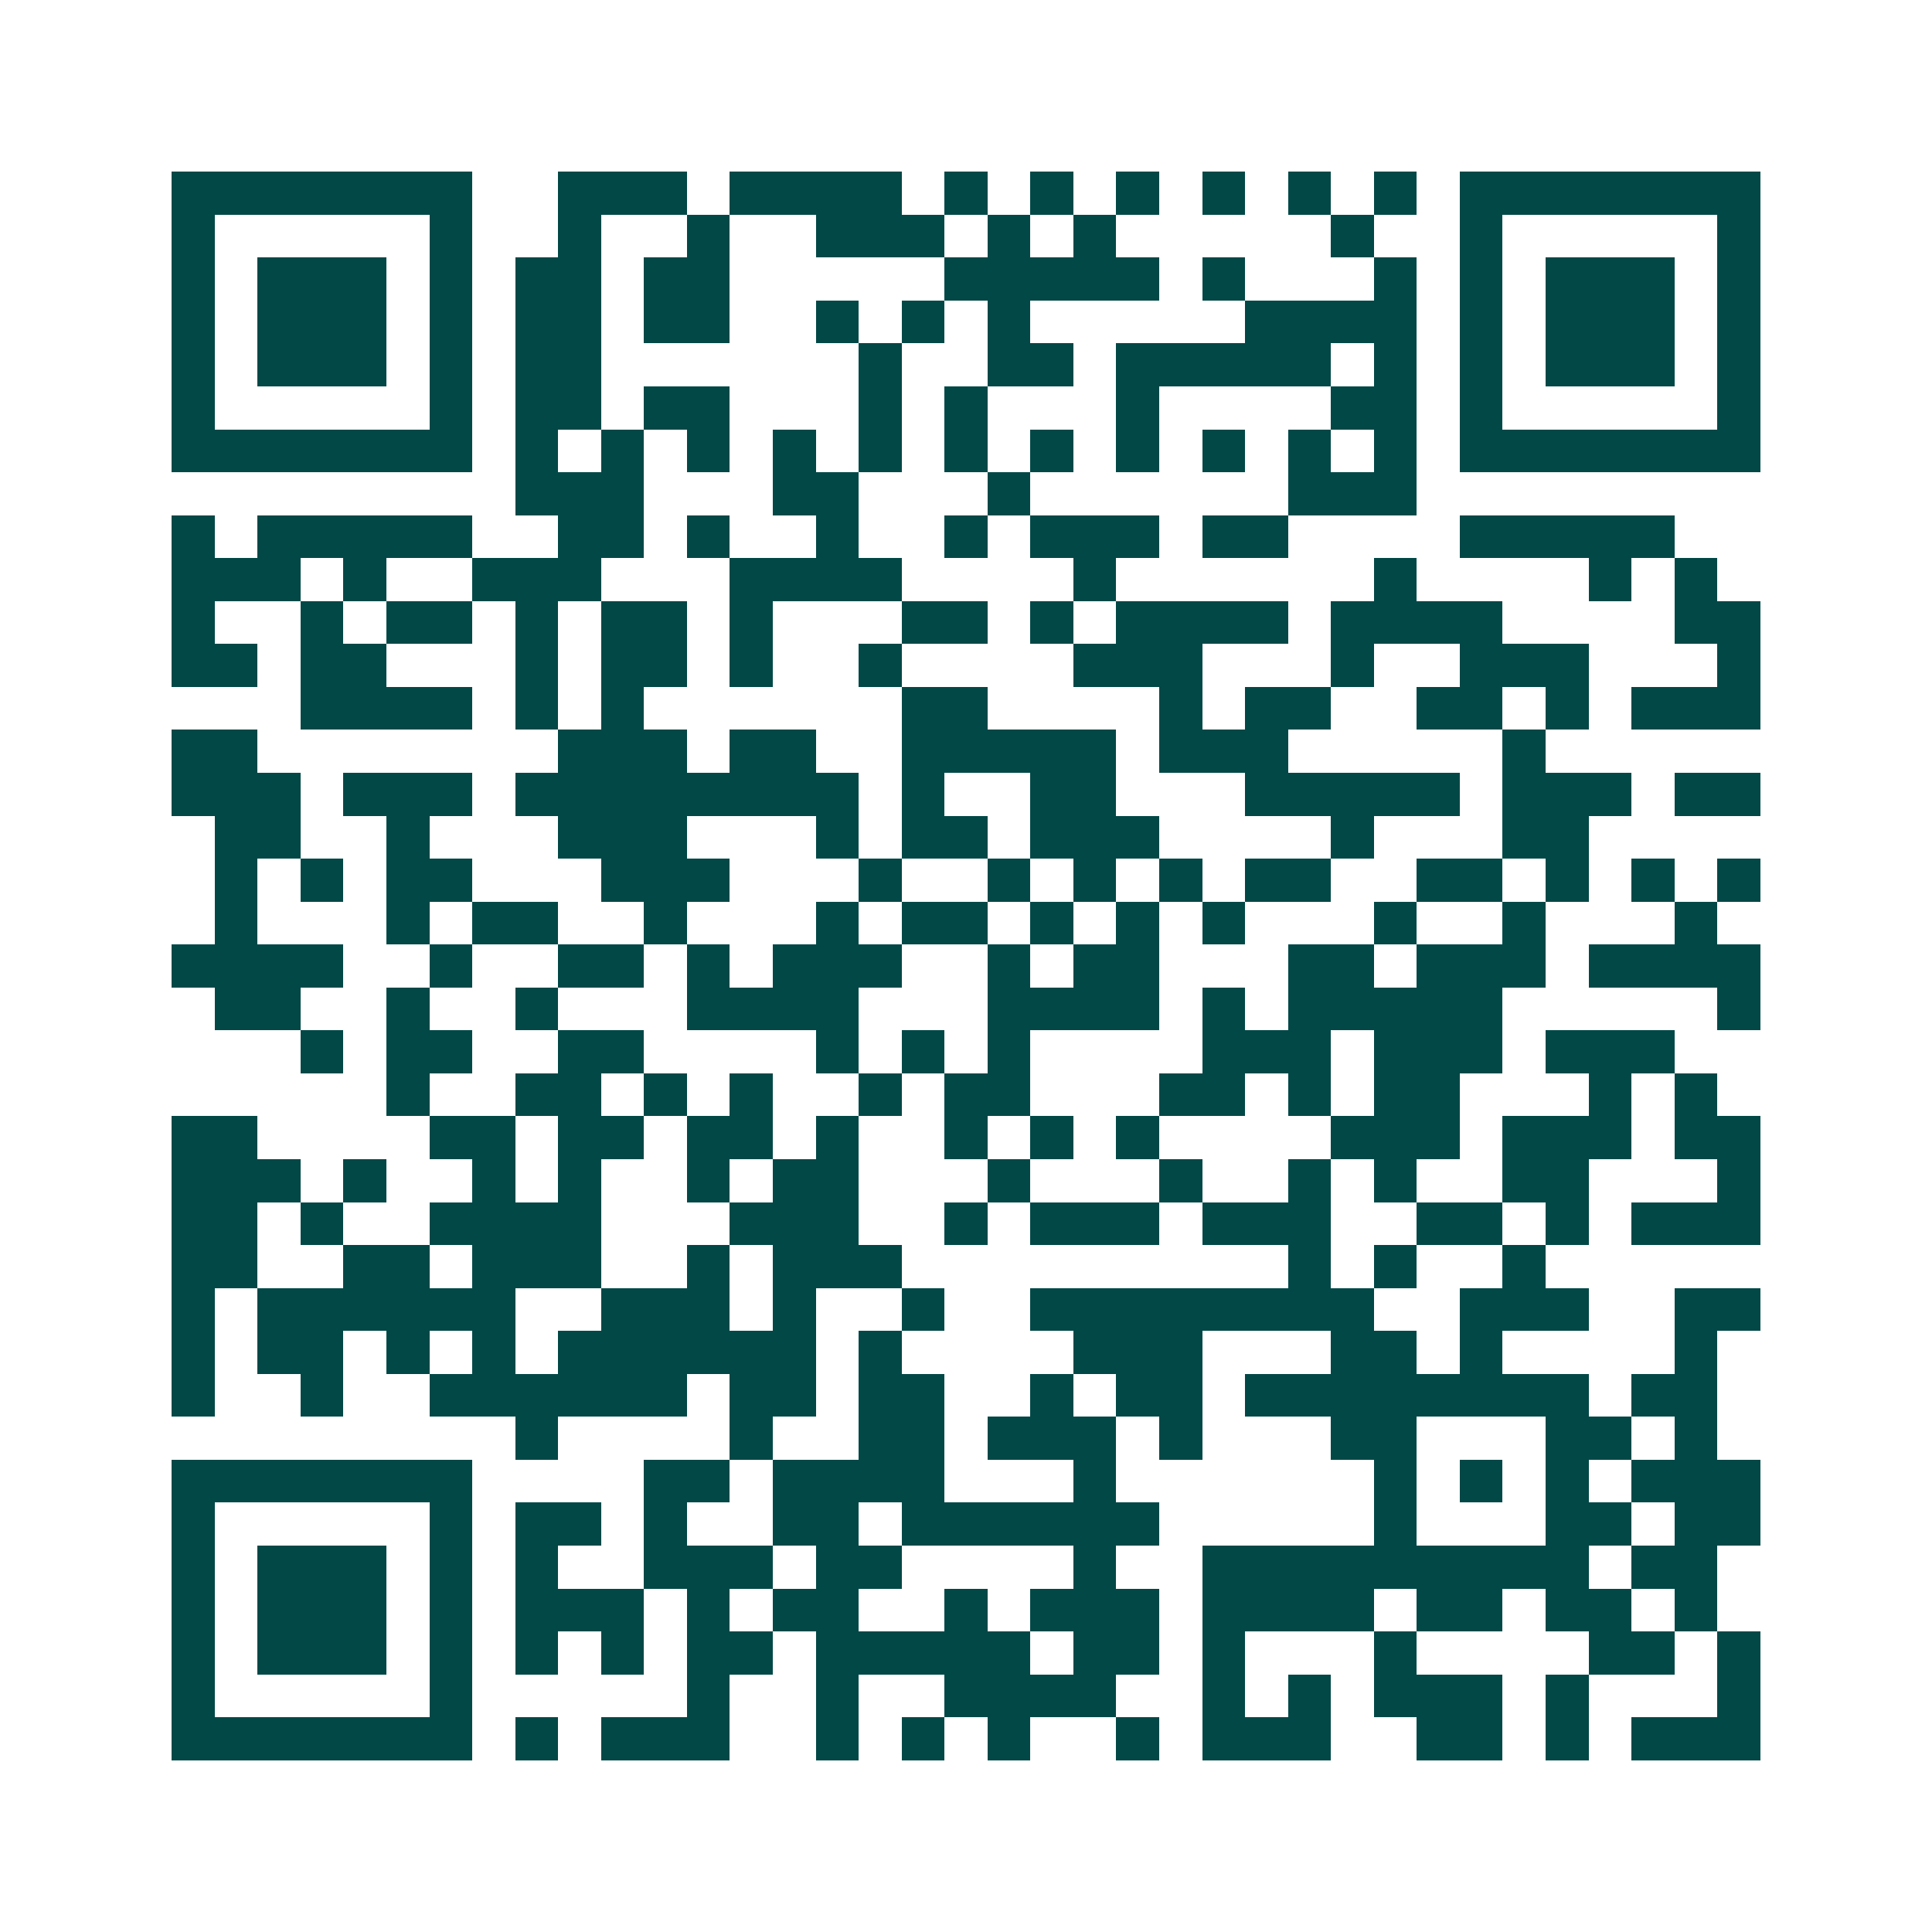 <svg xmlns="http://www.w3.org/2000/svg" width="200" height="200" viewBox="0 0 45 45" shape-rendering="crispEdges"><path fill="#ffffff" d="M0 0h45v45H0z"/><path stroke="#014847" d="M4 4.5h7m2 0h3m1 0h4m1 0h1m1 0h1m1 0h1m1 0h1m1 0h1m1 0h1m1 0h7M4 5.5h1m5 0h1m2 0h1m2 0h1m2 0h3m1 0h1m1 0h1m5 0h1m2 0h1m5 0h1M4 6.5h1m1 0h3m1 0h1m1 0h2m1 0h2m5 0h5m1 0h1m3 0h1m1 0h1m1 0h3m1 0h1M4 7.5h1m1 0h3m1 0h1m1 0h2m1 0h2m2 0h1m1 0h1m1 0h1m5 0h4m1 0h1m1 0h3m1 0h1M4 8.5h1m1 0h3m1 0h1m1 0h2m6 0h1m2 0h2m1 0h5m1 0h1m1 0h1m1 0h3m1 0h1M4 9.5h1m5 0h1m1 0h2m1 0h2m3 0h1m1 0h1m3 0h1m4 0h2m1 0h1m5 0h1M4 10.5h7m1 0h1m1 0h1m1 0h1m1 0h1m1 0h1m1 0h1m1 0h1m1 0h1m1 0h1m1 0h1m1 0h1m1 0h7M12 11.5h3m3 0h2m3 0h1m6 0h3M4 12.5h1m1 0h5m2 0h2m1 0h1m2 0h1m2 0h1m1 0h3m1 0h2m4 0h5M4 13.5h3m1 0h1m2 0h3m3 0h4m4 0h1m6 0h1m4 0h1m1 0h1M4 14.5h1m2 0h1m1 0h2m1 0h1m1 0h2m1 0h1m3 0h2m1 0h1m1 0h4m1 0h4m4 0h2M4 15.5h2m1 0h2m3 0h1m1 0h2m1 0h1m2 0h1m4 0h3m3 0h1m2 0h3m3 0h1M7 16.5h4m1 0h1m1 0h1m6 0h2m4 0h1m1 0h2m2 0h2m1 0h1m1 0h3M4 17.5h2m7 0h3m1 0h2m2 0h5m1 0h3m5 0h1M4 18.5h3m1 0h3m1 0h8m1 0h1m2 0h2m3 0h5m1 0h3m1 0h2M5 19.5h2m2 0h1m3 0h3m3 0h1m1 0h2m1 0h3m4 0h1m3 0h2M5 20.5h1m1 0h1m1 0h2m3 0h3m3 0h1m2 0h1m1 0h1m1 0h1m1 0h2m2 0h2m1 0h1m1 0h1m1 0h1M5 21.5h1m3 0h1m1 0h2m2 0h1m3 0h1m1 0h2m1 0h1m1 0h1m1 0h1m3 0h1m2 0h1m3 0h1M4 22.5h4m2 0h1m2 0h2m1 0h1m1 0h3m2 0h1m1 0h2m3 0h2m1 0h3m1 0h4M5 23.5h2m2 0h1m2 0h1m3 0h4m3 0h4m1 0h1m1 0h5m5 0h1M7 24.5h1m1 0h2m2 0h2m4 0h1m1 0h1m1 0h1m4 0h3m1 0h3m1 0h3M9 25.5h1m2 0h2m1 0h1m1 0h1m2 0h1m1 0h2m3 0h2m1 0h1m1 0h2m3 0h1m1 0h1M4 26.5h2m4 0h2m1 0h2m1 0h2m1 0h1m2 0h1m1 0h1m1 0h1m4 0h3m1 0h3m1 0h2M4 27.5h3m1 0h1m2 0h1m1 0h1m2 0h1m1 0h2m3 0h1m3 0h1m2 0h1m1 0h1m2 0h2m3 0h1M4 28.5h2m1 0h1m2 0h4m3 0h3m2 0h1m1 0h3m1 0h3m2 0h2m1 0h1m1 0h3M4 29.5h2m2 0h2m1 0h3m2 0h1m1 0h3m9 0h1m1 0h1m2 0h1M4 30.5h1m1 0h6m2 0h3m1 0h1m2 0h1m2 0h8m2 0h3m2 0h2M4 31.5h1m1 0h2m1 0h1m1 0h1m1 0h6m1 0h1m4 0h3m3 0h2m1 0h1m4 0h1M4 32.5h1m2 0h1m2 0h6m1 0h2m1 0h2m2 0h1m1 0h2m1 0h8m1 0h2M12 33.5h1m4 0h1m2 0h2m1 0h3m1 0h1m3 0h2m3 0h2m1 0h1M4 34.5h7m4 0h2m1 0h4m3 0h1m6 0h1m1 0h1m1 0h1m1 0h3M4 35.5h1m5 0h1m1 0h2m1 0h1m2 0h2m1 0h6m5 0h1m3 0h2m1 0h2M4 36.5h1m1 0h3m1 0h1m1 0h1m2 0h3m1 0h2m4 0h1m2 0h9m1 0h2M4 37.5h1m1 0h3m1 0h1m1 0h3m1 0h1m1 0h2m2 0h1m1 0h3m1 0h4m1 0h2m1 0h2m1 0h1M4 38.5h1m1 0h3m1 0h1m1 0h1m1 0h1m1 0h2m1 0h5m1 0h2m1 0h1m3 0h1m4 0h2m1 0h1M4 39.5h1m5 0h1m5 0h1m2 0h1m2 0h4m2 0h1m1 0h1m1 0h3m1 0h1m3 0h1M4 40.5h7m1 0h1m1 0h3m2 0h1m1 0h1m1 0h1m2 0h1m1 0h3m2 0h2m1 0h1m1 0h3"/></svg>
